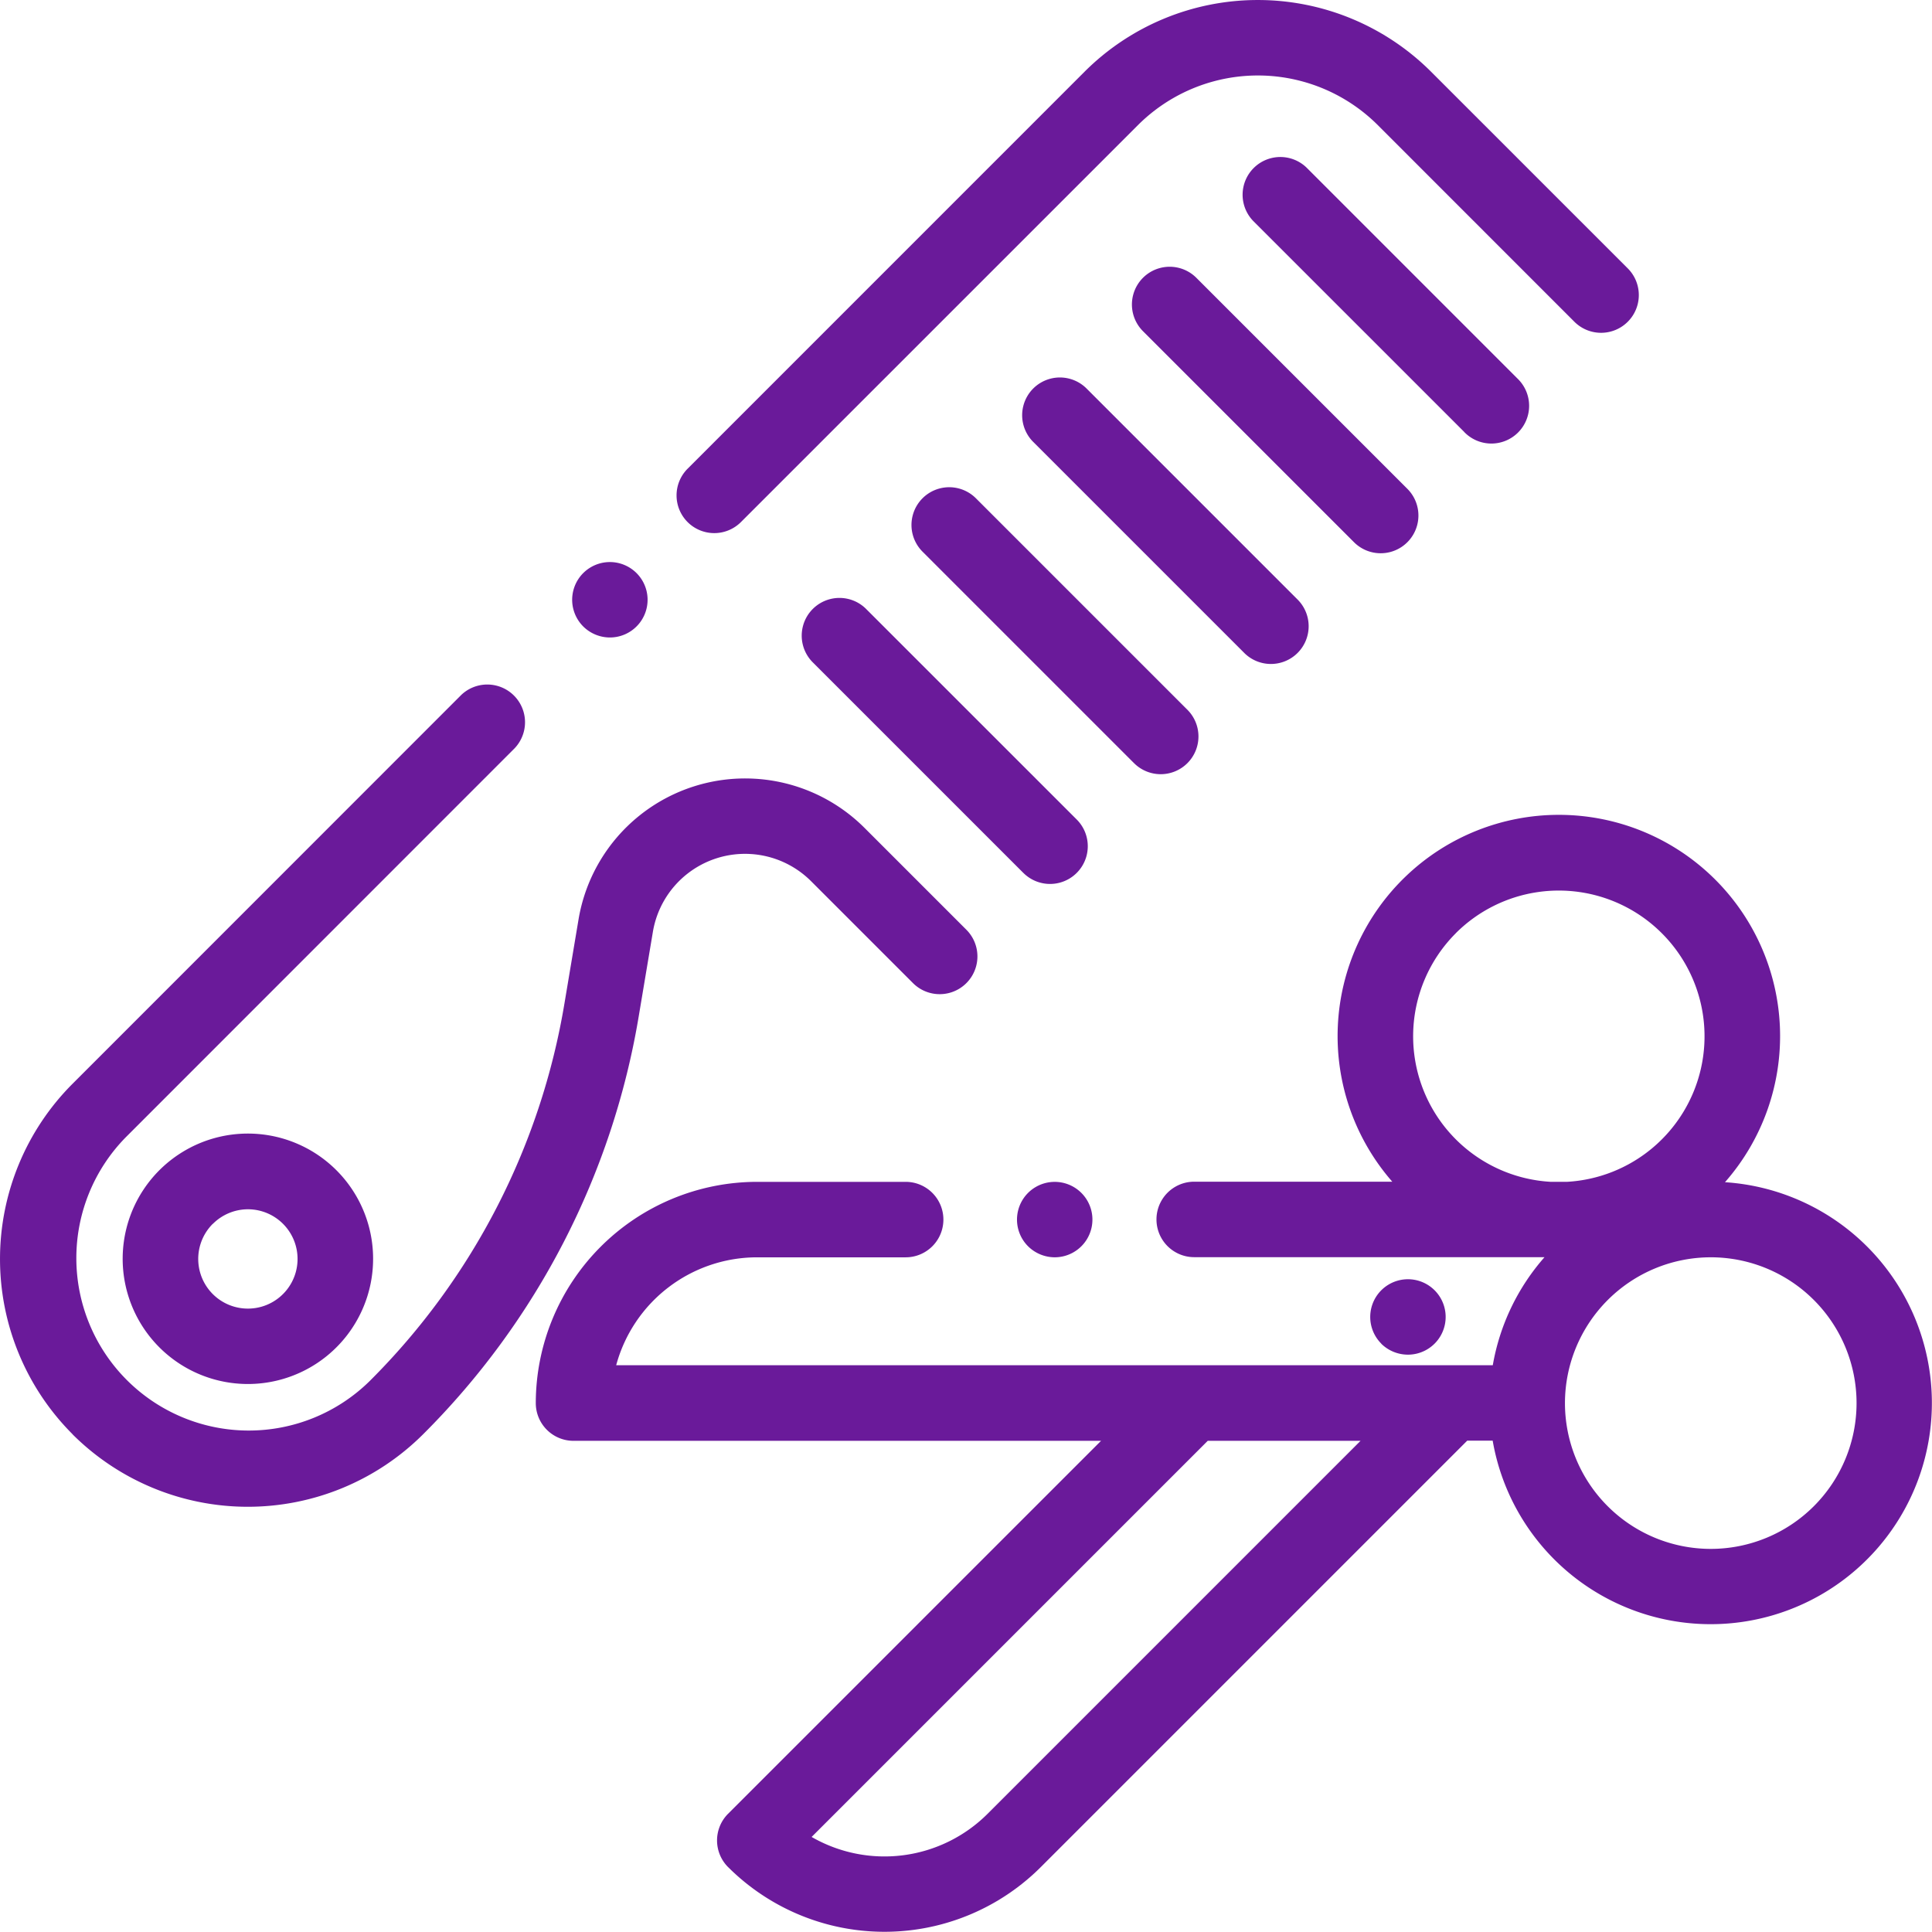 <svg xmlns="http://www.w3.org/2000/svg" width="75.003" height="75" viewBox="0 0 75.003 75">
  <path id="service-icon9" d="M28.266,72.484a1.465,1.465,0,0,1,0-2.072L42.744,55.935H22.264A1.465,1.465,0,0,1,20.8,54.47a8.6,8.6,0,0,1,8.589-8.589h5.77a1.465,1.465,0,1,1,0,2.93h-5.77A5.67,5.67,0,0,0,23.921,53H57.952a8.559,8.559,0,0,1,2.009-4.195h-13.6a1.465,1.465,0,1,1,0-2.93h7.689a8.589,8.589,0,1,1,12.916.02,8.588,8.588,0,1,1-9.018,10.034h-.989l-16.55,16.55a8.589,8.589,0,0,1-12.147,0Zm3.242-1.171a5.666,5.666,0,0,0,6.833-.9L52.819,55.934H46.887ZM60.754,54.47a5.66,5.66,0,1,0,5.66-5.66A5.666,5.666,0,0,0,60.754,54.47ZM56.518,36.228A5.659,5.659,0,0,0,60.2,45.88h.635a5.658,5.658,0,1,0-4.319-9.652ZM2.819,55.681a9.624,9.624,0,0,1,0-13.61L17.9,26.985a1.465,1.465,0,0,1,2.071,2.072L4.89,44.143a6.694,6.694,0,0,0,9.467,9.466,26.932,26.932,0,0,0,7.559-14.673l.544-3.245a6.557,6.557,0,0,1,11.1-3.553l3.956,3.956a1.465,1.465,0,0,1-2.072,2.072l-3.956-3.956a3.627,3.627,0,0,0-6.142,1.965l-.544,3.245a29.845,29.845,0,0,1-8.377,16.261,9.635,9.635,0,0,1-13.61,0ZM6.19,52.309a4.861,4.861,0,1,1,3.433,1.42A4.861,4.861,0,0,1,6.19,52.309Zm2.072-4.8a1.928,1.928,0,1,0,1.362-.563A1.928,1.928,0,0,0,8.262,47.514Zm45.361,4.652a1.464,1.464,0,1,1,1.036.429A1.479,1.479,0,0,1,53.623,52.166ZM39.91,48.381a1.464,1.464,0,1,1,1.036.429A1.476,1.476,0,0,1,39.91,48.381Zm-.183-14.494-8.192-8.192a1.465,1.465,0,0,1,2.071-2.072L41.8,31.815a1.465,1.465,0,1,1-2.072,2.072Zm4.279-4.279-8.192-8.192a1.465,1.465,0,1,1,2.072-2.072l8.192,8.192a1.465,1.465,0,1,1-2.071,2.072Zm4.279-4.279-8.192-8.192a1.465,1.465,0,0,1,2.071-2.072l8.192,8.192a1.465,1.465,0,1,1-2.071,2.072ZM22.641,24.319a1.464,1.464,0,1,1,1.036.429A1.473,1.473,0,0,1,22.641,24.319Zm29.923-3.27-8.192-8.192a1.465,1.465,0,0,1,2.072-2.072l8.192,8.192a1.465,1.465,0,1,1-2.072,2.072Zm-25.87-.781a1.465,1.465,0,0,1,0-2.072L42.1,2.788a9.518,9.518,0,0,1,13.46,0l7.632,7.631a1.465,1.465,0,1,1-2.072,2.072L53.491,4.86a6.588,6.588,0,0,0-9.317,0L28.765,20.267a1.465,1.465,0,0,1-2.072,0Zm30.149-3.5L48.651,8.578a1.465,1.465,0,0,1,2.071-2.072L58.915,14.7a1.465,1.465,0,1,1-2.071,2.072Z" fill="#6a1a9a"/>
</svg>

